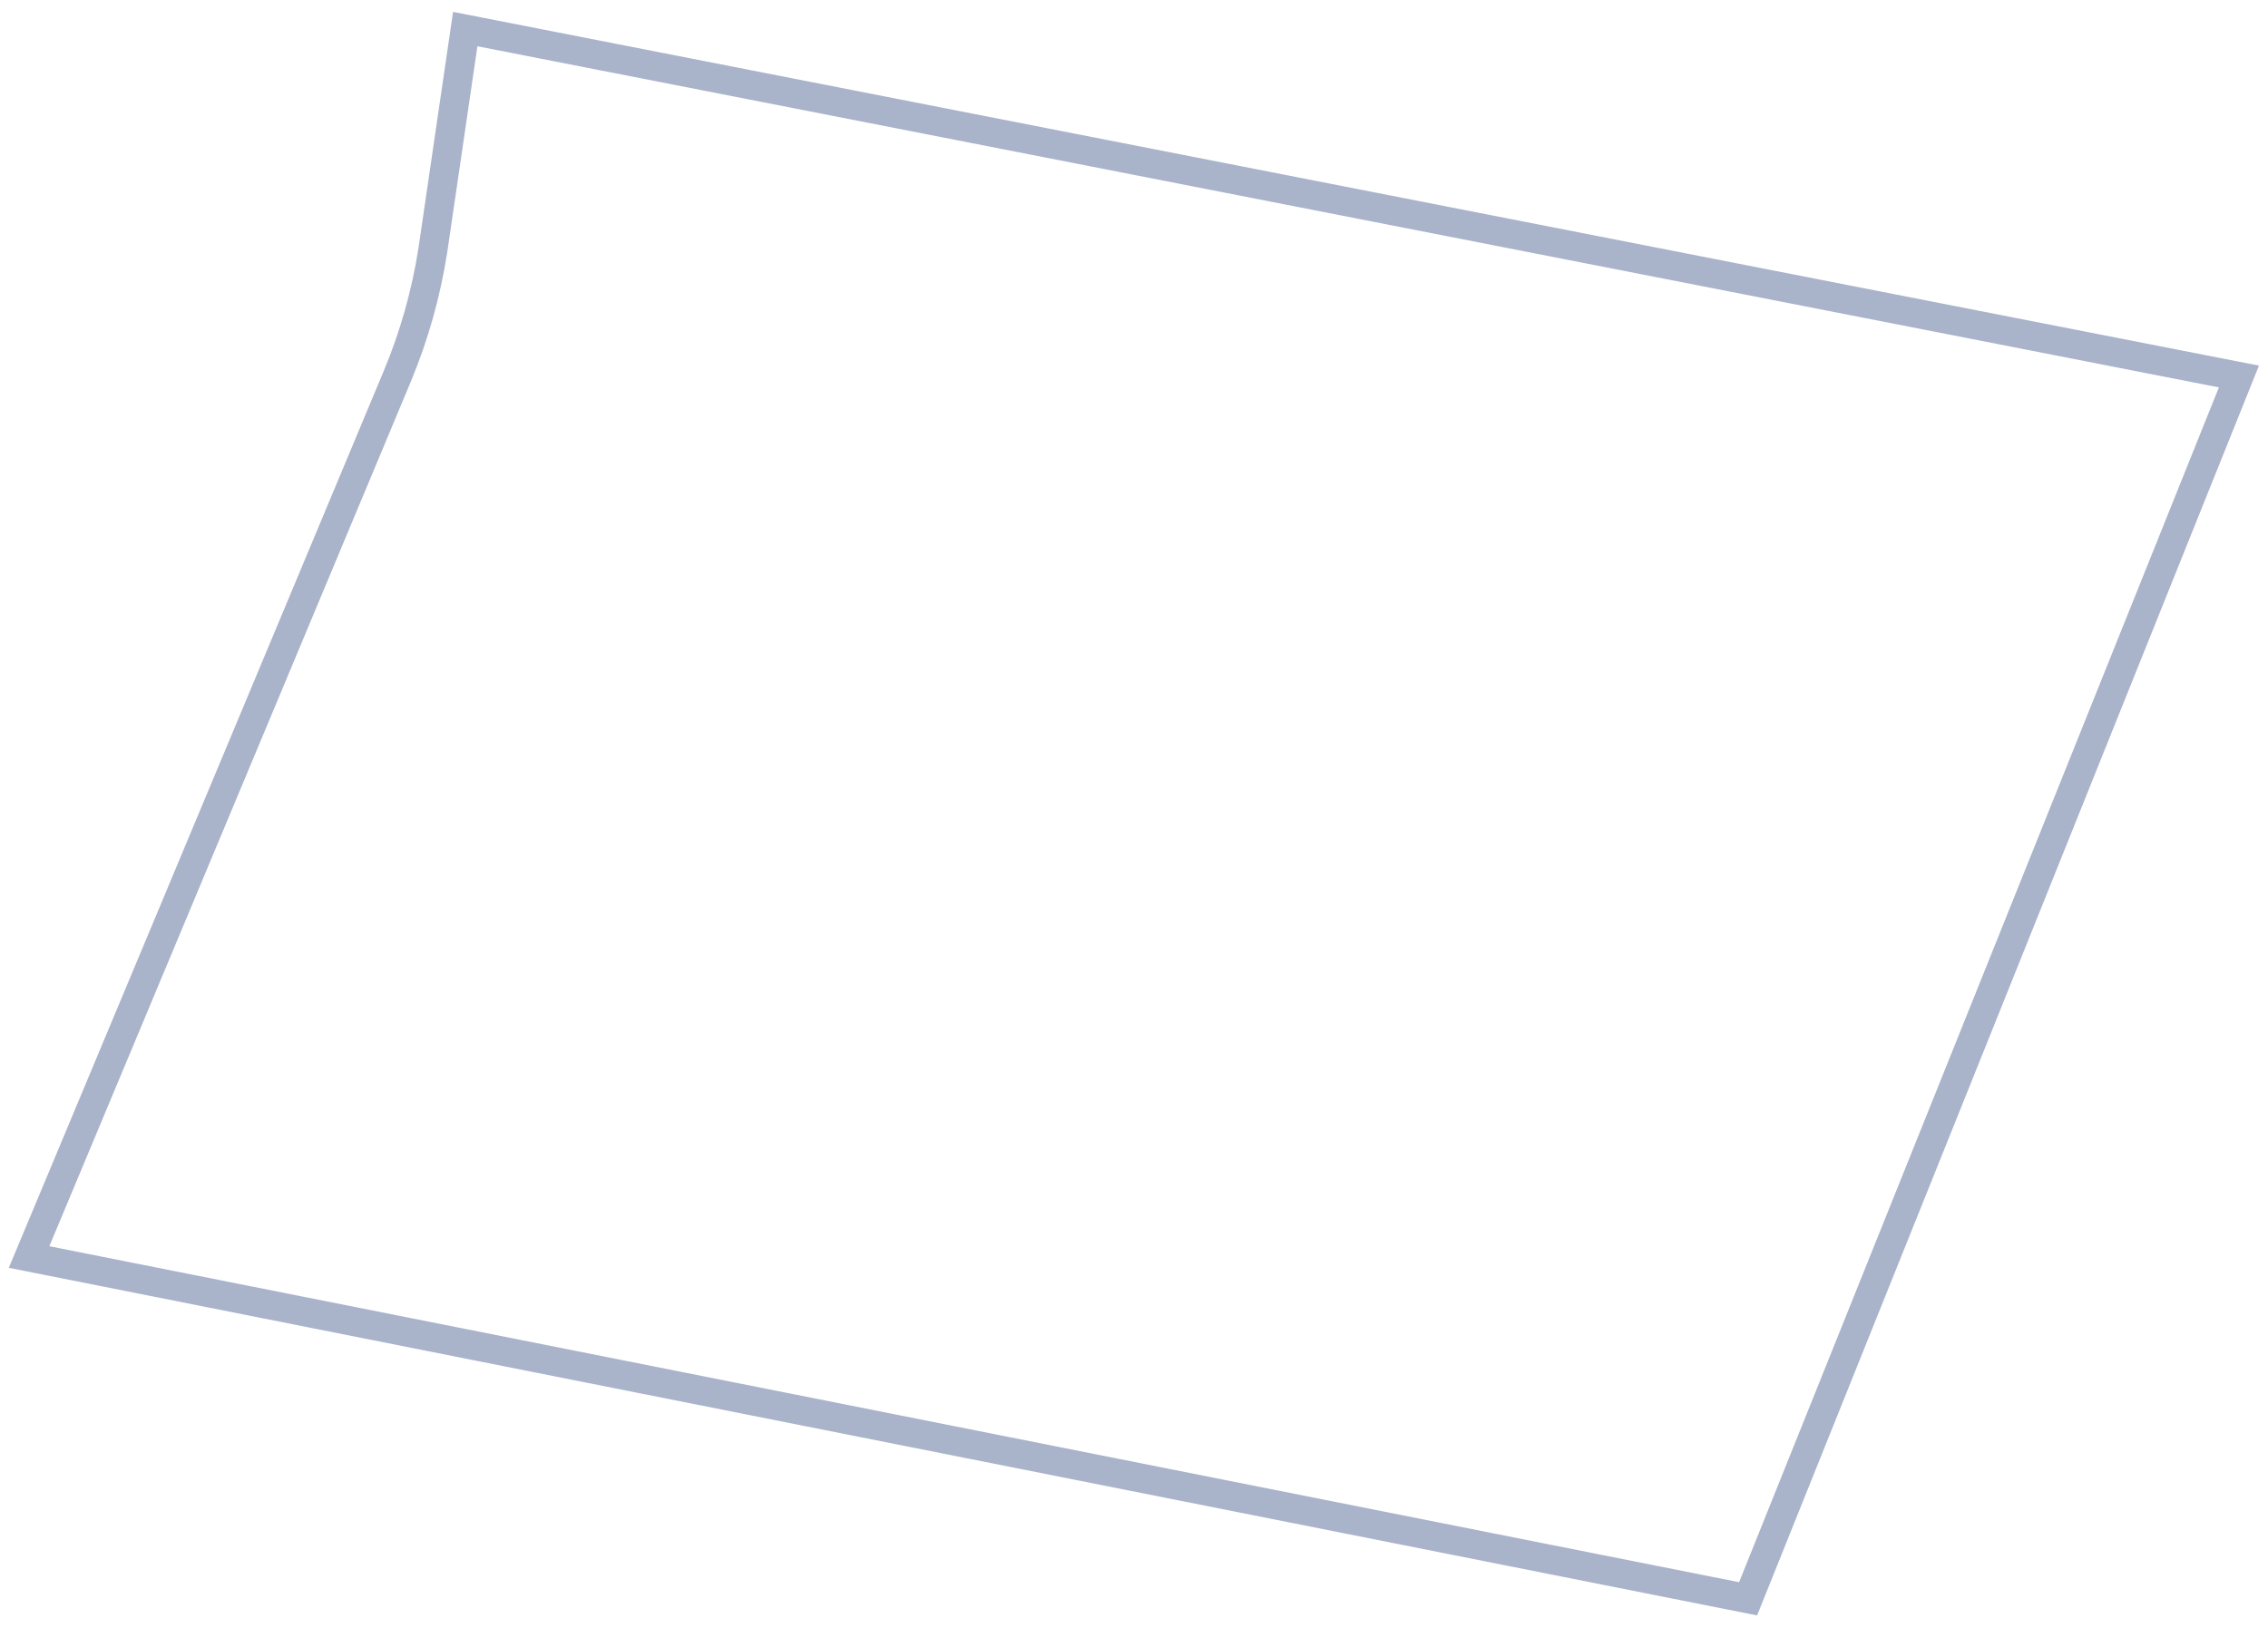 <?xml version="1.0" encoding="UTF-8"?> <svg xmlns="http://www.w3.org/2000/svg" width="78" height="56" viewBox="0 0 78 56" fill="none"> <path d="M14.889 8.59C14.657 10.088 14.244 11.553 13.66 12.952L1 43.242L60.12 55L77 12.952L16 1L14.889 8.59Z" stroke="#A9B3CA" stroke-miterlimit="10"></path> </svg> 